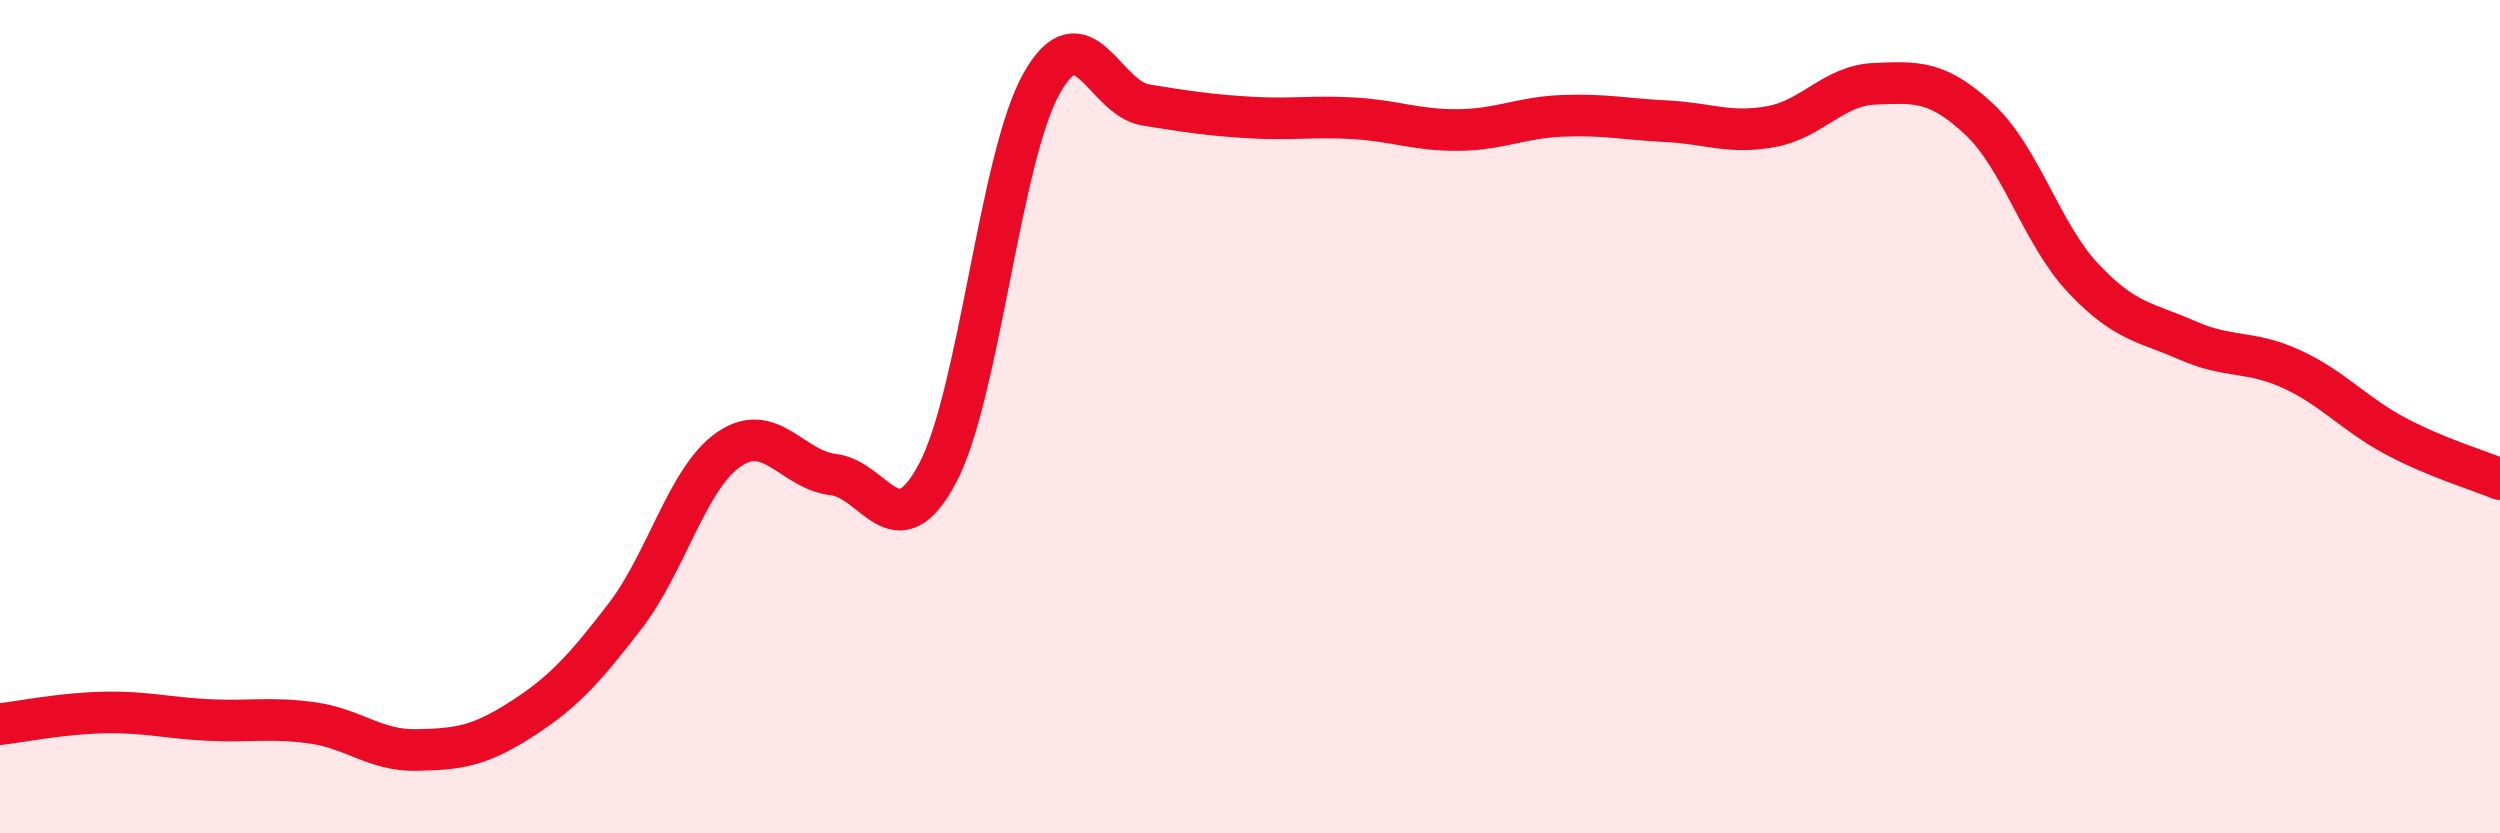 
    <svg width="60" height="20" viewBox="0 0 60 20" xmlns="http://www.w3.org/2000/svg">
      <path
        d="M 0,17.38 C 0.5,17.32 1.5,17.12 2.5,17.1 C 3.5,17.08 4,17.23 5,17.28 C 6,17.33 6.5,17.21 7.5,17.35 C 8.5,17.49 9,18.02 10,18 C 11,17.98 11.5,17.91 12.5,17.27 C 13.5,16.63 14,16.09 15,14.79 C 16,13.49 16.5,11.46 17.5,10.78 C 18.5,10.1 19,11.27 20,11.39 C 21,11.51 21.5,13.24 22.5,11.36 C 23.5,9.48 24,3.77 25,2 C 26,0.23 26.5,2.36 27.5,2.52 C 28.5,2.68 29,2.76 30,2.82 C 31,2.88 31.5,2.78 32.5,2.84 C 33.5,2.9 34,3.13 35,3.12 C 36,3.11 36.5,2.82 37.5,2.78 C 38.5,2.74 39,2.86 40,2.91 C 41,2.96 41.5,3.22 42.5,3.04 C 43.5,2.86 44,2.05 45,2.01 C 46,1.97 46.5,1.93 47.5,2.86 C 48.5,3.79 49,5.62 50,6.68 C 51,7.74 51.5,7.73 52.5,8.17 C 53.5,8.61 54,8.4 55,8.86 C 56,9.32 56.5,9.94 57.5,10.47 C 58.5,11 59.5,11.29 60,11.5L60 20L0 20Z"
        fill="#EB0A25"
        opacity="0.1"
        stroke-linecap="round"
        stroke-linejoin="round"
      />
      <path
        d="M 0,17.38 C 0.5,17.32 1.5,17.12 2.5,17.1 C 3.5,17.08 4,17.23 5,17.28 C 6,17.33 6.5,17.21 7.5,17.35 C 8.5,17.49 9,18.02 10,18 C 11,17.98 11.5,17.91 12.5,17.27 C 13.5,16.63 14,16.09 15,14.79 C 16,13.49 16.5,11.46 17.5,10.78 C 18.5,10.1 19,11.27 20,11.39 C 21,11.51 21.5,13.24 22.5,11.36 C 23.5,9.48 24,3.77 25,2 C 26,0.23 26.5,2.36 27.5,2.52 C 28.5,2.68 29,2.76 30,2.82 C 31,2.88 31.5,2.78 32.5,2.84 C 33.5,2.9 34,3.13 35,3.12 C 36,3.11 36.5,2.82 37.5,2.78 C 38.5,2.74 39,2.86 40,2.91 C 41,2.96 41.5,3.22 42.5,3.04 C 43.5,2.86 44,2.05 45,2.01 C 46,1.97 46.5,1.93 47.5,2.86 C 48.5,3.79 49,5.62 50,6.68 C 51,7.74 51.5,7.73 52.5,8.17 C 53.5,8.61 54,8.4 55,8.86 C 56,9.32 56.5,9.94 57.5,10.47 C 58.5,11 59.5,11.29 60,11.5"
        stroke="#EB0A25"
        stroke-width="1"
        fill="none"
        stroke-linecap="round"
        stroke-linejoin="round"
      />
    </svg>
  